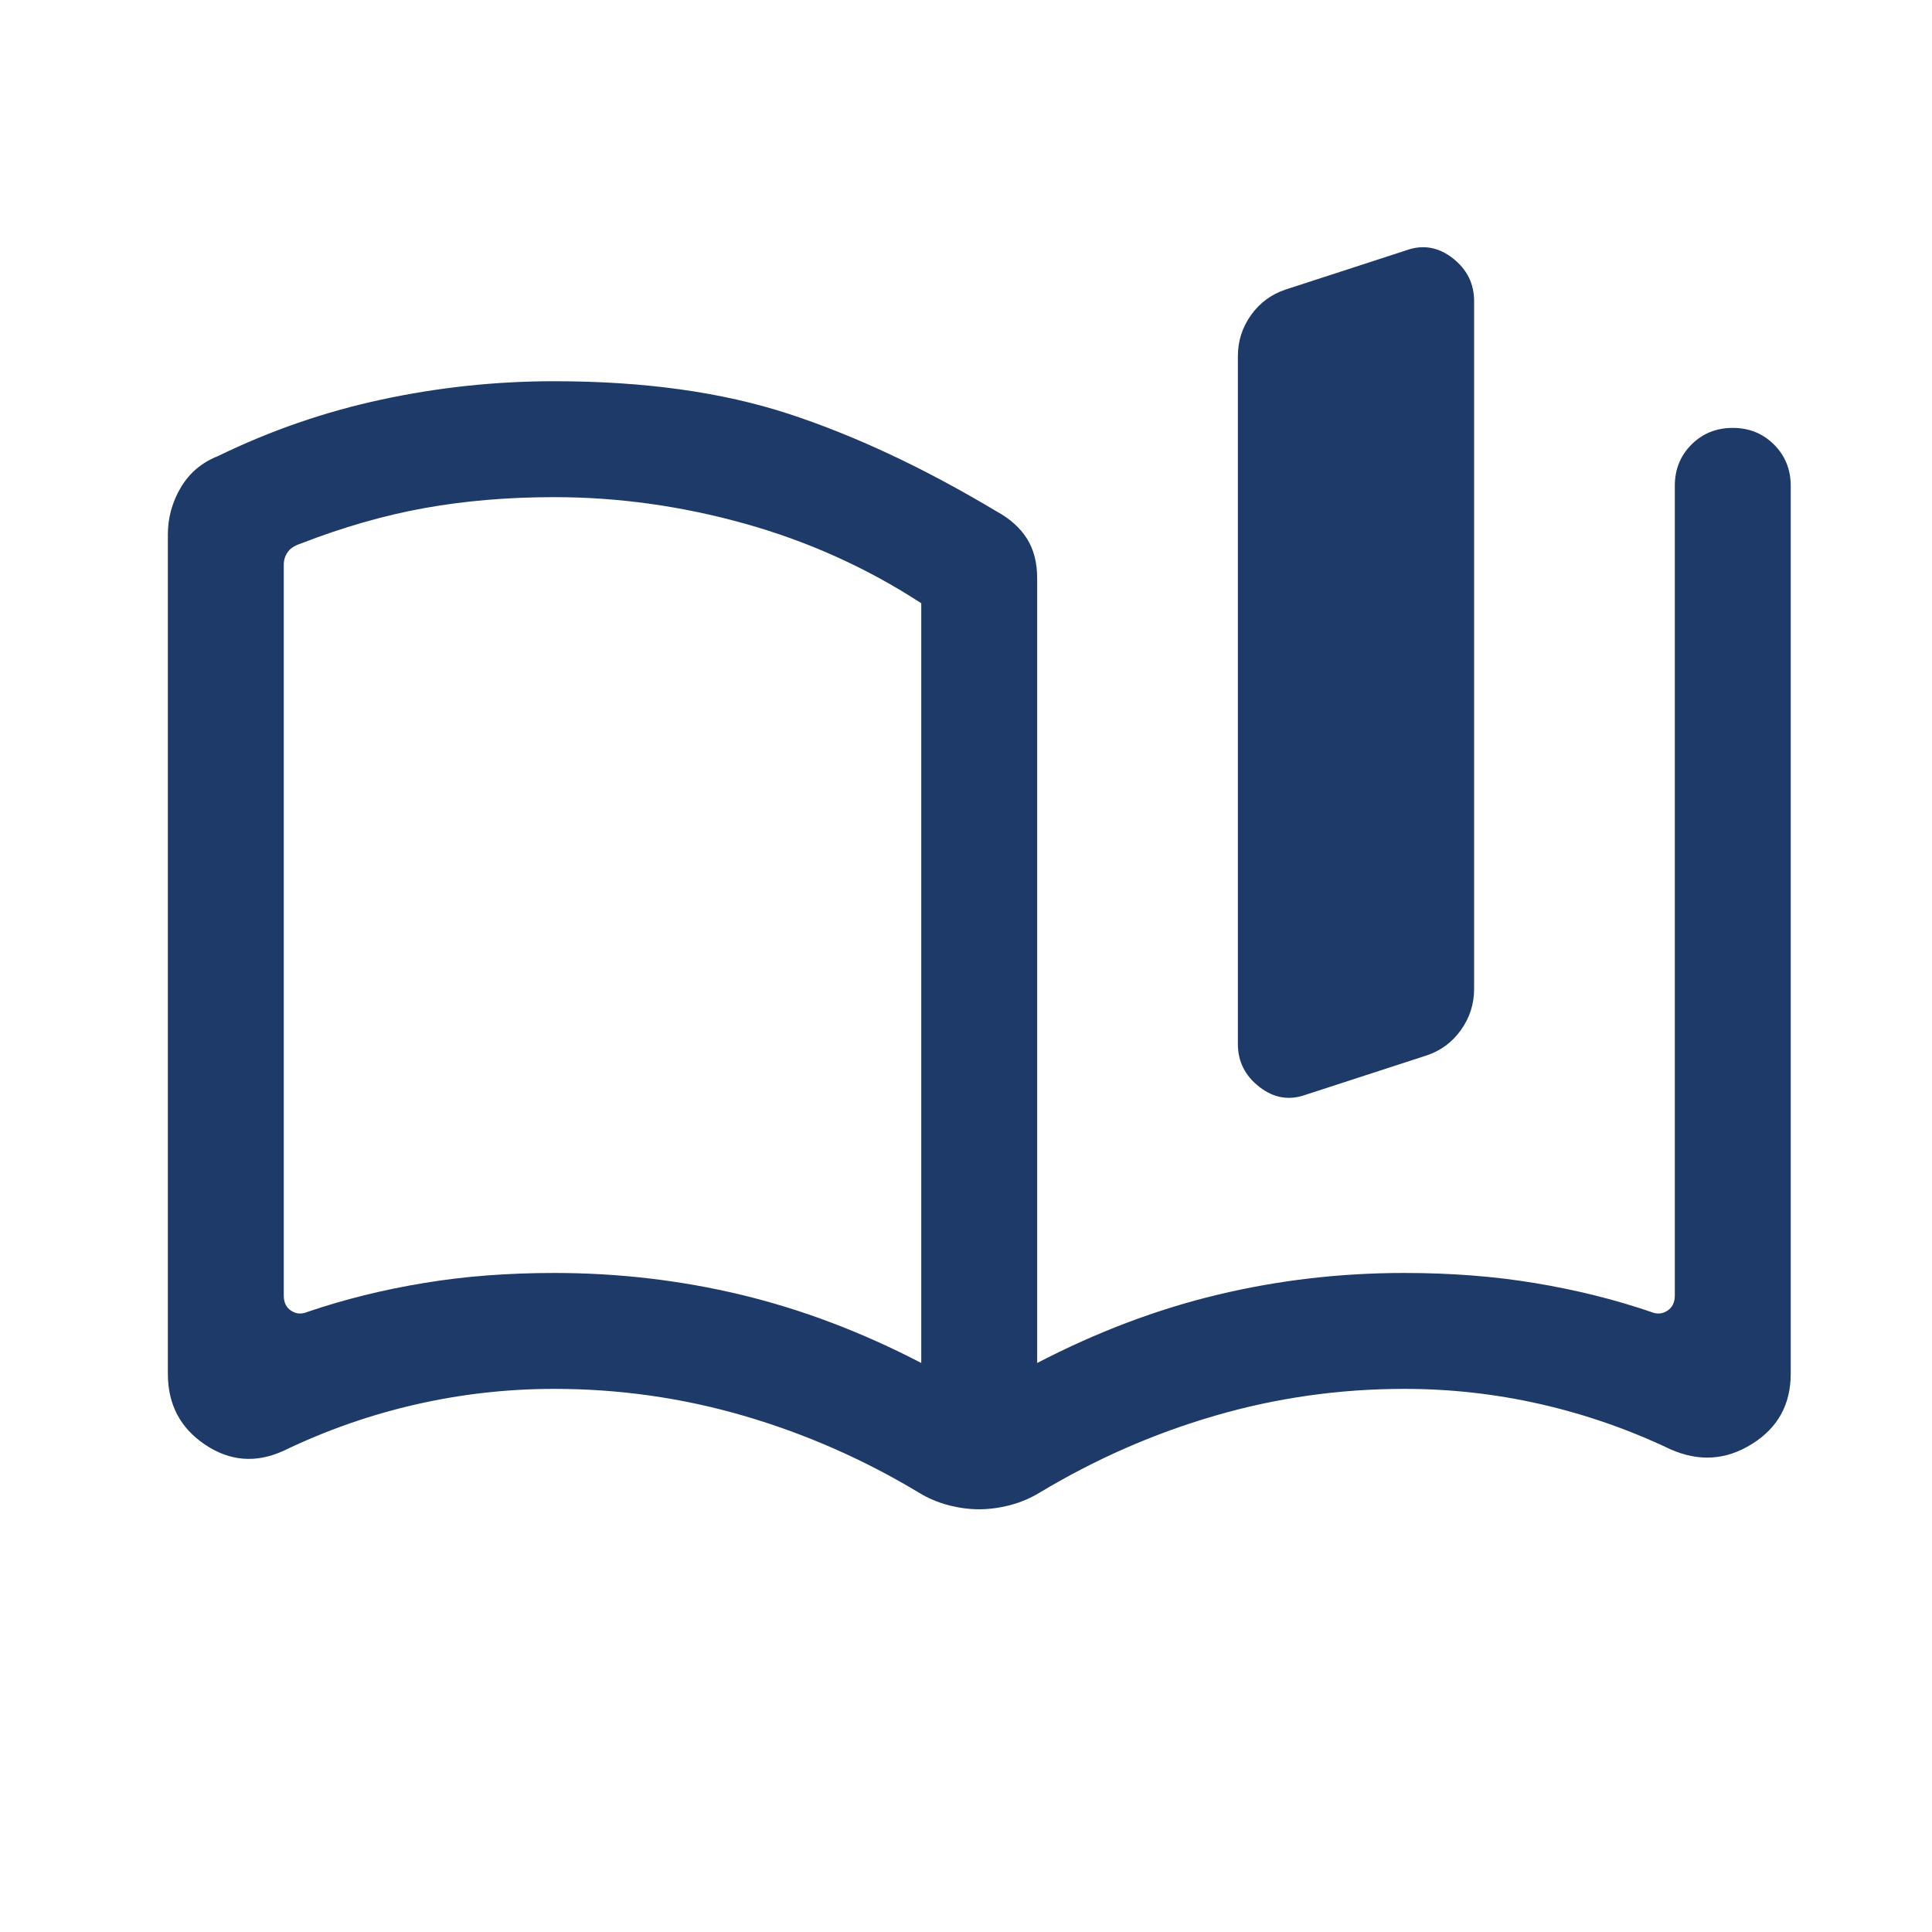 <svg xmlns="http://www.w3.org/2000/svg" fill="none" viewBox="0 0 25 25" height="25" width="25">
<mask height="25" width="25" y="0" x="0" maskUnits="userSpaceOnUse" style="mask-type:alpha" id="mask0_189_346">
<rect fill="#D9D9D9" height="24" width="24" y="0.453" x="0.672"></rect>
</mask>
<g mask="url(#mask0_189_346)">
<path fill="#1E3A69" d="M11.921 17.637V7.806C11.219 7.349 10.459 7.006 9.641 6.777C8.823 6.548 8 6.433 7.172 6.433C6.572 6.433 6.011 6.481 5.49 6.575C4.969 6.669 4.433 6.823 3.883 7.037C3.806 7.063 3.752 7.1 3.72 7.148C3.688 7.196 3.672 7.249 3.672 7.306V16.764C3.672 16.854 3.704 16.92 3.768 16.961C3.832 17.003 3.902 17.008 3.979 16.976C4.454 16.814 4.954 16.69 5.481 16.603C6.008 16.515 6.572 16.472 7.172 16.472C7.999 16.472 8.805 16.566 9.589 16.754C10.372 16.942 11.15 17.236 11.921 17.637ZM2.172 17.776V6.918C2.172 6.703 2.227 6.5 2.338 6.311C2.449 6.122 2.609 5.986 2.818 5.903C3.495 5.573 4.2 5.329 4.934 5.171C5.668 5.013 6.414 4.933 7.172 4.933C8.334 4.933 9.344 5.074 10.201 5.354C11.058 5.634 11.958 6.056 12.9 6.62C13.071 6.714 13.2 6.83 13.289 6.97C13.377 7.11 13.421 7.282 13.421 7.485V17.637C14.193 17.236 14.971 16.942 15.755 16.754C16.538 16.566 17.344 16.472 18.172 16.472C18.771 16.472 19.335 16.515 19.862 16.603C20.389 16.69 20.889 16.814 21.364 16.976C21.441 17.008 21.511 17.003 21.575 16.961C21.639 16.92 21.672 16.854 21.672 16.764V6.287C21.672 6.075 21.743 5.897 21.887 5.753C22.031 5.609 22.209 5.537 22.422 5.537C22.634 5.537 22.812 5.609 22.956 5.753C23.1 5.897 23.172 6.075 23.172 6.287V17.776C23.172 18.175 23.004 18.478 22.669 18.686C22.335 18.895 21.983 18.917 21.614 18.753C21.074 18.496 20.515 18.302 19.937 18.17C19.359 18.038 18.771 17.972 18.172 17.972C17.333 17.972 16.515 18.088 15.719 18.32C14.923 18.552 14.166 18.885 13.447 19.318C13.331 19.388 13.205 19.441 13.069 19.477C12.932 19.512 12.799 19.53 12.669 19.53C12.54 19.53 12.407 19.512 12.272 19.477C12.136 19.441 12.011 19.388 11.896 19.318C11.177 18.885 10.42 18.552 9.624 18.32C8.828 18.088 8.01 17.972 7.172 17.972C6.561 17.972 5.962 18.04 5.374 18.175C4.785 18.31 4.218 18.509 3.672 18.772C3.315 18.936 2.976 18.91 2.654 18.694C2.332 18.478 2.172 18.172 2.172 17.776ZM16.018 13.508V4.61C16.018 4.413 16.075 4.235 16.189 4.076C16.303 3.917 16.452 3.808 16.635 3.747L18.197 3.239C18.411 3.162 18.611 3.196 18.797 3.34C18.982 3.484 19.075 3.67 19.075 3.897V12.795C19.075 12.992 19.018 13.17 18.904 13.329C18.79 13.488 18.641 13.598 18.458 13.658L16.896 14.166C16.682 14.243 16.482 14.209 16.297 14.065C16.111 13.921 16.018 13.736 16.018 13.508Z"></path>
</g>
</svg>
